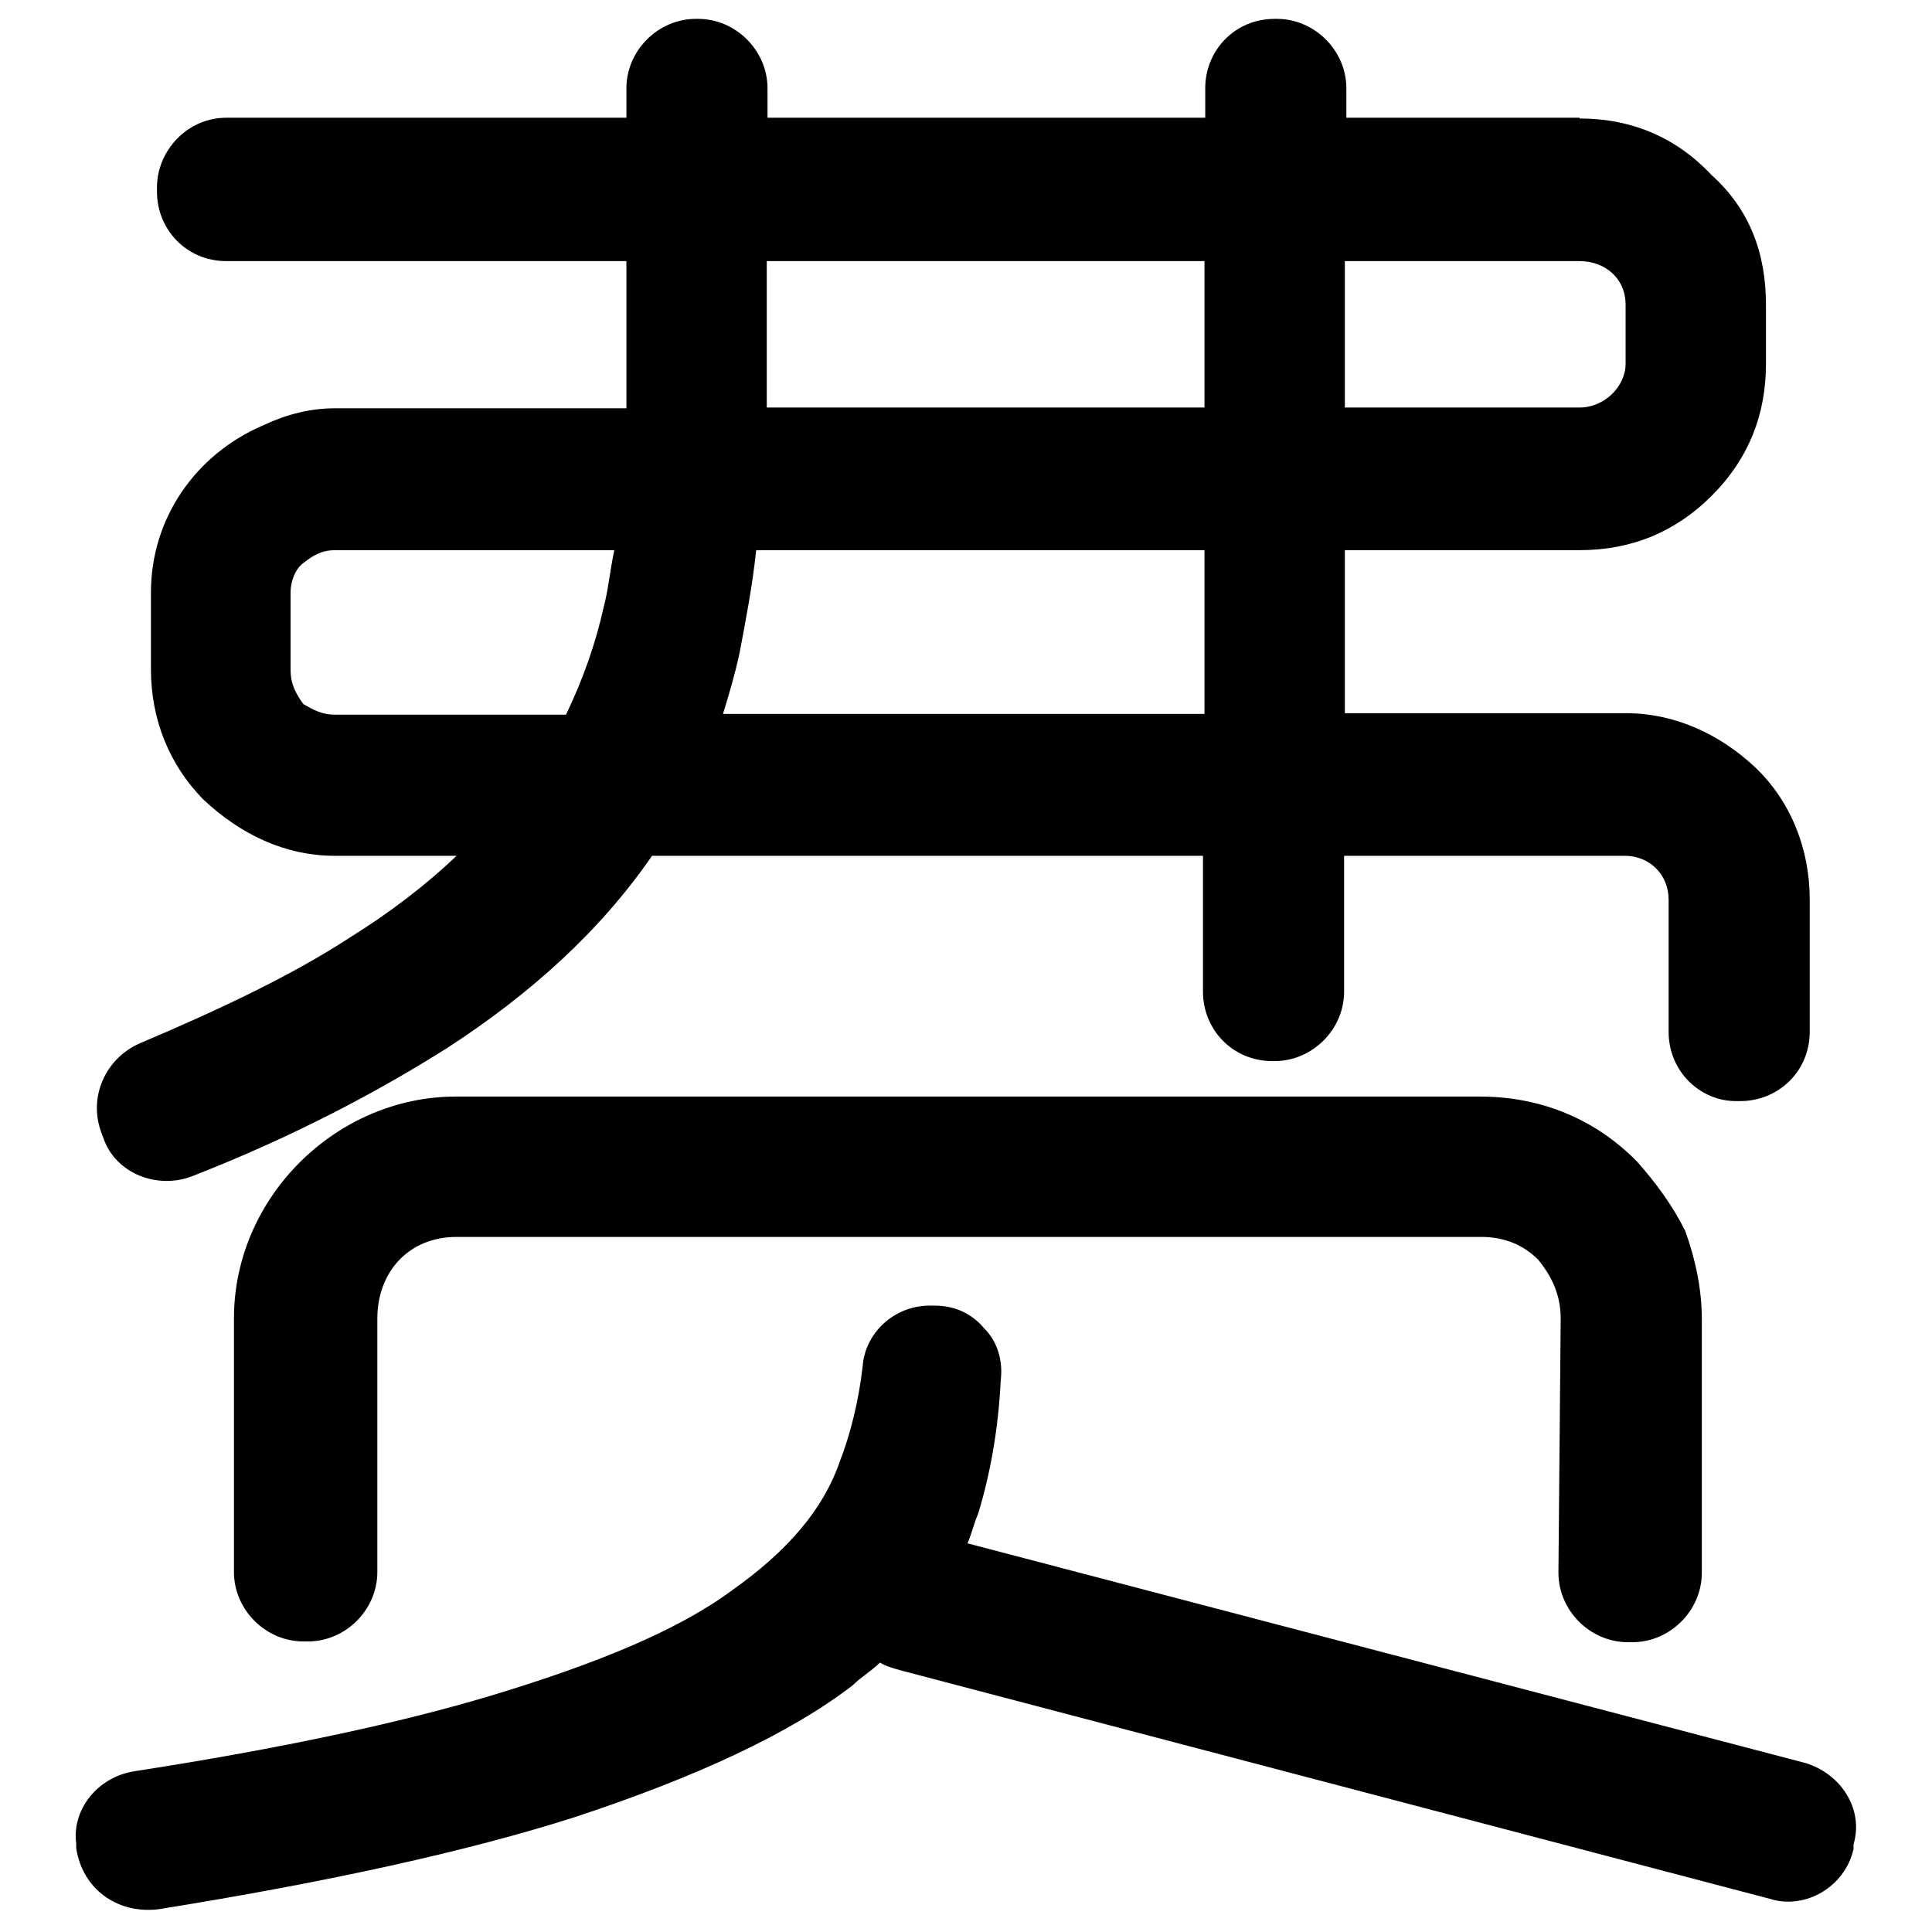 <?xml version="1.0" encoding="utf-8"?>
<!-- Svg Vector Icons : http://www.onlinewebfonts.com/icon -->
<!DOCTYPE svg PUBLIC "-//W3C//DTD SVG 1.1//EN" "http://www.w3.org/Graphics/SVG/1.1/DTD/svg11.dtd">
<svg version="1.1" xmlns="http://www.w3.org/2000/svg" xmlns:xlink="http://www.w3.org/1999/xlink" x="0px" y="0px" viewBox="0 0 256 256" enable-background="new 0 0 256 256" xml:space="preserve">
<g><g><path fill="#000000" d="M17.8,234.7c19.4-3,35.2-6.4,47.2-10c13.9-4.2,24.7-8.6,31.9-13.9c7.5-5.3,12.2-10.8,14.4-17.2c1.4-3.6,2.5-8.1,3-12.5c0.3-4.5,4.2-8.1,8.9-8.1h0.6c2.8,0,5,1.1,6.6,3c1.9,1.9,2.5,4.5,2.2,6.9c-0.3,6.4-1.4,12.5-3,17.7c-0.6,1.4-0.8,2.5-1.4,3.9l111,29.1c4.7,1.4,7.8,6.1,6.4,10.8v0.6c-1.1,5-6.4,8.1-11.1,6.6l-114.9-30.2c-1.1-0.3-2.2-0.6-3-1.1c-1.1,1.1-2.5,1.9-3.6,3c-8.3,6.4-20.8,12.2-36.9,17.5c-14.1,4.5-32.7,8.6-55.2,12.2c-5.5,0.6-10-2.8-10.8-8.1v-0.6C9.5,239.9,12.8,235.5,17.8,234.7L17.8,234.7z M209.3,15.7c6.9,0,12.8,2.5,17.5,7.5c5,4.5,7.2,10.3,7.2,17.2v7.8c0,6.6-2.2,12.5-7.2,17.5c-4.7,4.7-10.5,7.2-17.5,7.2h-31.1v21.6h37.2c6.6,0,12.5,2.8,17.2,7.2c4.7,4.5,7.2,10.8,7.2,17.5v17.5c0,5.3-4.2,9.2-9.2,9.2h-0.6c-4.7,0-8.9-3.9-8.9-9.2v-17.5c0-3.3-2.5-5.8-5.8-5.8h-37.2v18c0,5-4.2,9.2-9.2,9.2h-0.3c-5.3,0-9.2-4.2-9.2-9.2v-18H86.4c-6.9,10-16.1,18.3-27.2,25.5c-9.2,5.8-20.3,11.7-33.6,16.9c-4.7,1.9-10.3-0.3-11.9-5l-0.3-0.8c-1.7-4.7,0.6-9.7,5-11.7c11.1-4.7,20.5-9.2,28-14.1c5.3-3.3,10-6.9,14.1-10.8H44.4c-6.6,0-12.5-2.8-17.5-7.5c-4.4-4.5-6.9-10.5-6.9-17.2V78.5c0-9.7,5.8-18.3,15-22.2c3-1.4,6.1-2.2,9.4-2.2H83V34.6H30c-5.3,0-9.2-4.2-9.2-9.2v-0.6c0-4.7,3.9-9.2,9.2-9.2h53v-3.9c0-5,4.2-9.2,9.2-9.2h0.3c5,0,9.2,4.2,9.2,9.2v3.9h58v-3.9c0-5,3.9-9.2,9.2-9.2h0.3c5,0,9.2,4.2,9.2,9.2v3.9H209.3L209.3,15.7z M206.8,174.7c0-3-1.1-5.5-3-7.8c-1.9-1.9-4.4-3-7.5-3H60.5c-6.4,0-10.5,4.7-10.5,10.8v33.6c0,5-4.2,9.2-9.2,9.2h-0.6c-5,0-9.2-4.2-9.2-9.2v-33.6c0-16.1,13.6-29.4,29.4-29.4h135.7c8.1,0,15.3,3,20.8,8.6c2.5,2.8,4.7,5.8,6.4,9.2c1.4,3.9,2.2,7.8,2.2,11.7v33.6c0,5-4.2,9.2-9.2,9.2h-0.6c-5,0-9.2-4.2-9.2-9.2L206.8,174.7L206.8,174.7z M80,80.4c0.6-2.2,0.8-4.7,1.4-7.5H44.4c-1.7,0-2.8,0.6-4.2,1.7c-1.1,0.8-1.7,2.5-1.7,3.9v10.3c0,1.7,0.6,3,1.7,4.5c1.4,0.8,2.5,1.4,4.2,1.4H75C77.2,90.1,78.9,85.4,80,80.4L80,80.4z M98,86.5c-0.6,2.8-1.4,5.5-2.2,8.1h63.8V72.9h-59.4C99.7,77.6,98.8,82.3,98,86.5L98,86.5z M101.6,54h58V34.6h-58V54z M209.3,54c3.3,0,6.1-2.8,6.1-5.8v-7.8c0-3.6-2.8-5.8-6.1-5.8h-31.1V54H209.3z"/></g></g>
</svg>